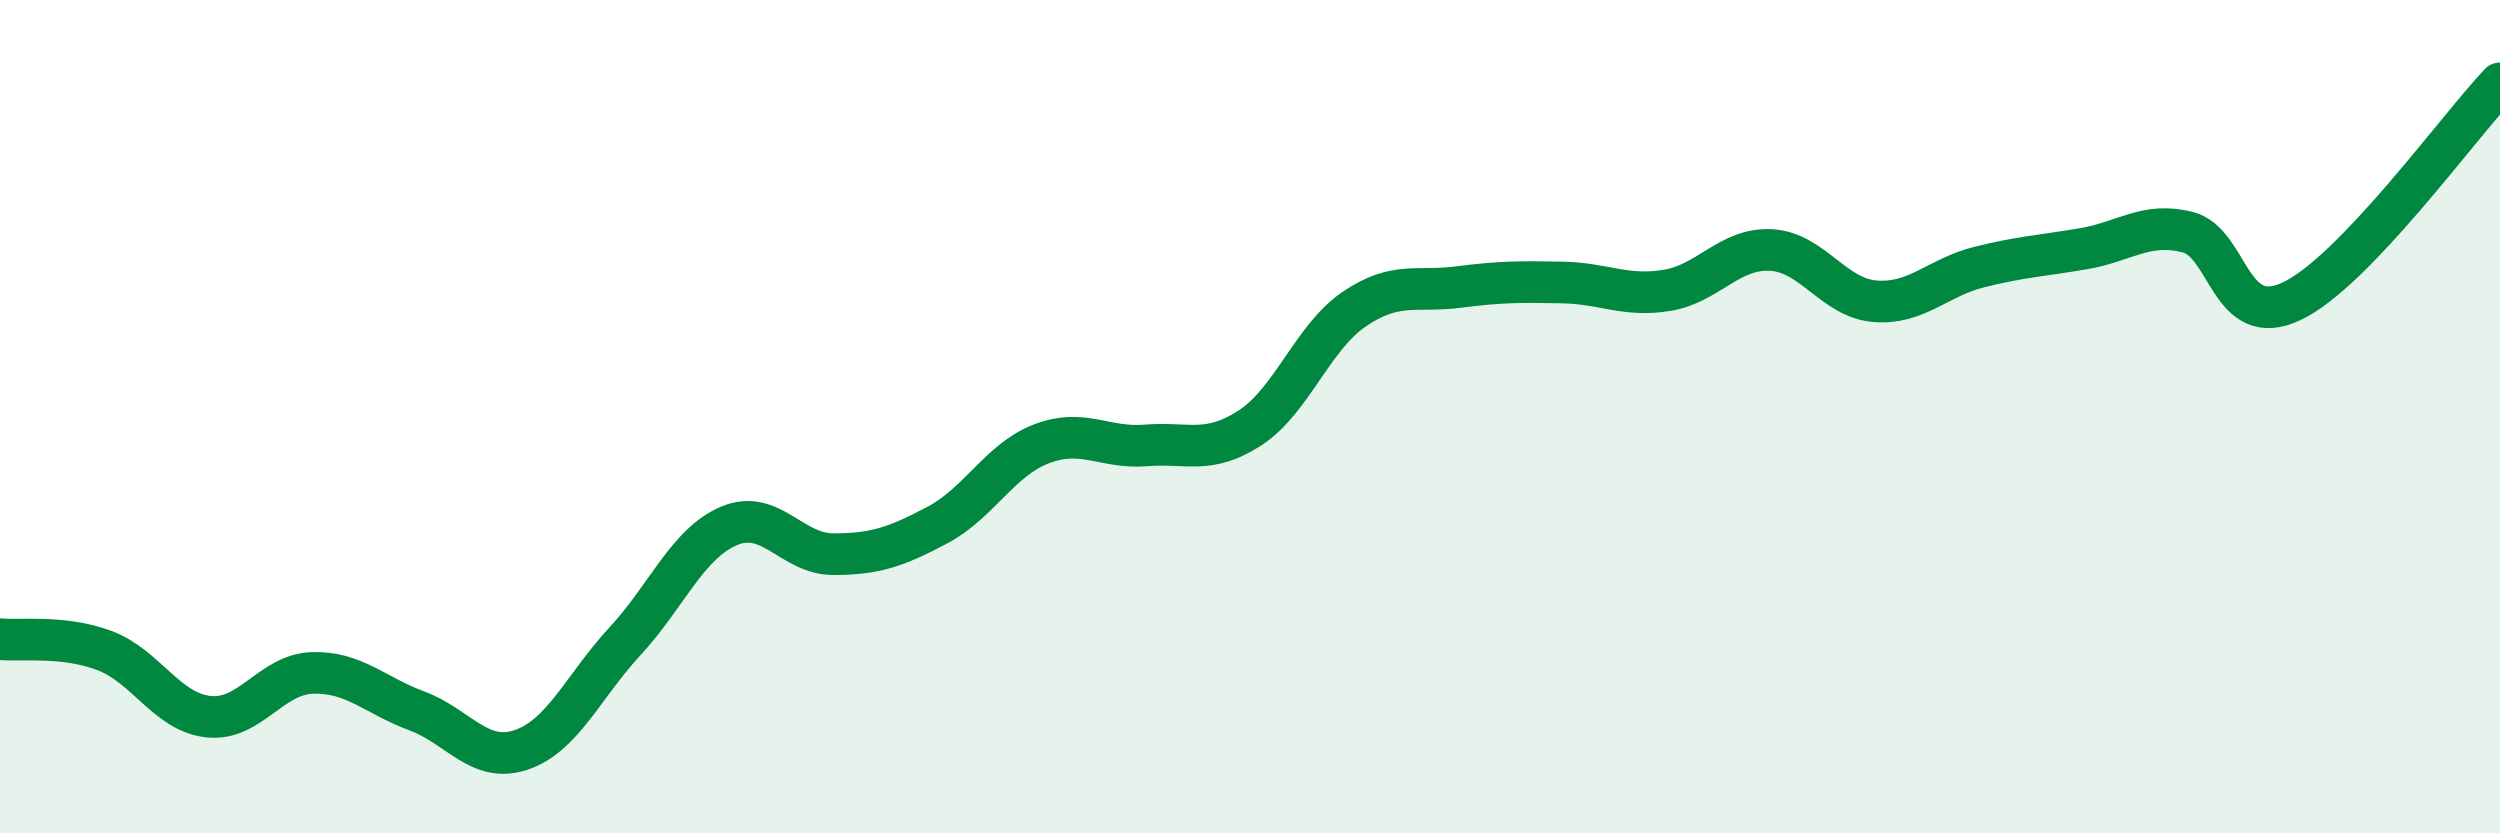 
    <svg width="60" height="20" viewBox="0 0 60 20" xmlns="http://www.w3.org/2000/svg">
      <path
        d="M 0,15.34 C 0.5,15.39 1.5,15.24 2.5,15.61 C 3.5,15.98 4,17.09 5,17.2 C 6,17.31 6.5,16.18 7.5,16.15 C 8.5,16.12 9,16.69 10,17.06 C 11,17.43 11.5,18.33 12.5,18 C 13.5,17.67 14,16.47 15,15.39 C 16,14.31 16.5,13.04 17.5,12.62 C 18.5,12.2 19,13.3 20,13.3 C 21,13.3 21.5,13.13 22.5,12.6 C 23.5,12.07 24,11.03 25,10.65 C 26,10.27 26.5,10.77 27.5,10.69 C 28.5,10.61 29,10.92 30,10.27 C 31,9.62 31.5,8.1 32.5,7.42 C 33.5,6.74 34,7.02 35,6.89 C 36,6.76 36.5,6.76 37.5,6.78 C 38.5,6.8 39,7.13 40,6.97 C 41,6.81 41.5,5.95 42.5,6 C 43.5,6.05 44,7.15 45,7.23 C 46,7.31 46.5,6.66 47.5,6.41 C 48.5,6.16 49,6.14 50,5.97 C 51,5.8 51.5,5.32 52.5,5.57 C 53.5,5.82 53.5,7.94 55,7.23 C 56.5,6.52 59,3.05 60,2L60 20L0 20Z"
        fill="#008740"
        opacity="0.1"
        stroke-linecap="round"
        stroke-linejoin="round"
      />
      <path
        d="M 0,15.34 C 0.5,15.39 1.5,15.24 2.5,15.61 C 3.5,15.98 4,17.09 5,17.2 C 6,17.31 6.5,16.18 7.5,16.15 C 8.5,16.12 9,16.69 10,17.06 C 11,17.43 11.5,18.33 12.5,18 C 13.5,17.67 14,16.47 15,15.39 C 16,14.31 16.5,13.04 17.5,12.62 C 18.5,12.2 19,13.3 20,13.3 C 21,13.3 21.5,13.13 22.5,12.6 C 23.5,12.07 24,11.03 25,10.65 C 26,10.27 26.5,10.77 27.5,10.69 C 28.5,10.61 29,10.92 30,10.27 C 31,9.62 31.5,8.1 32.5,7.42 C 33.5,6.74 34,7.02 35,6.89 C 36,6.76 36.5,6.76 37.5,6.78 C 38.5,6.8 39,7.13 40,6.97 C 41,6.81 41.5,5.95 42.5,6 C 43.5,6.05 44,7.15 45,7.23 C 46,7.31 46.5,6.66 47.5,6.41 C 48.5,6.16 49,6.14 50,5.97 C 51,5.8 51.5,5.32 52.5,5.57 C 53.5,5.82 53.5,7.94 55,7.23 C 56.5,6.52 59,3.05 60,2"
        stroke="#008740"
        stroke-width="1"
        fill="none"
        stroke-linecap="round"
        stroke-linejoin="round"
      />
    </svg>
  